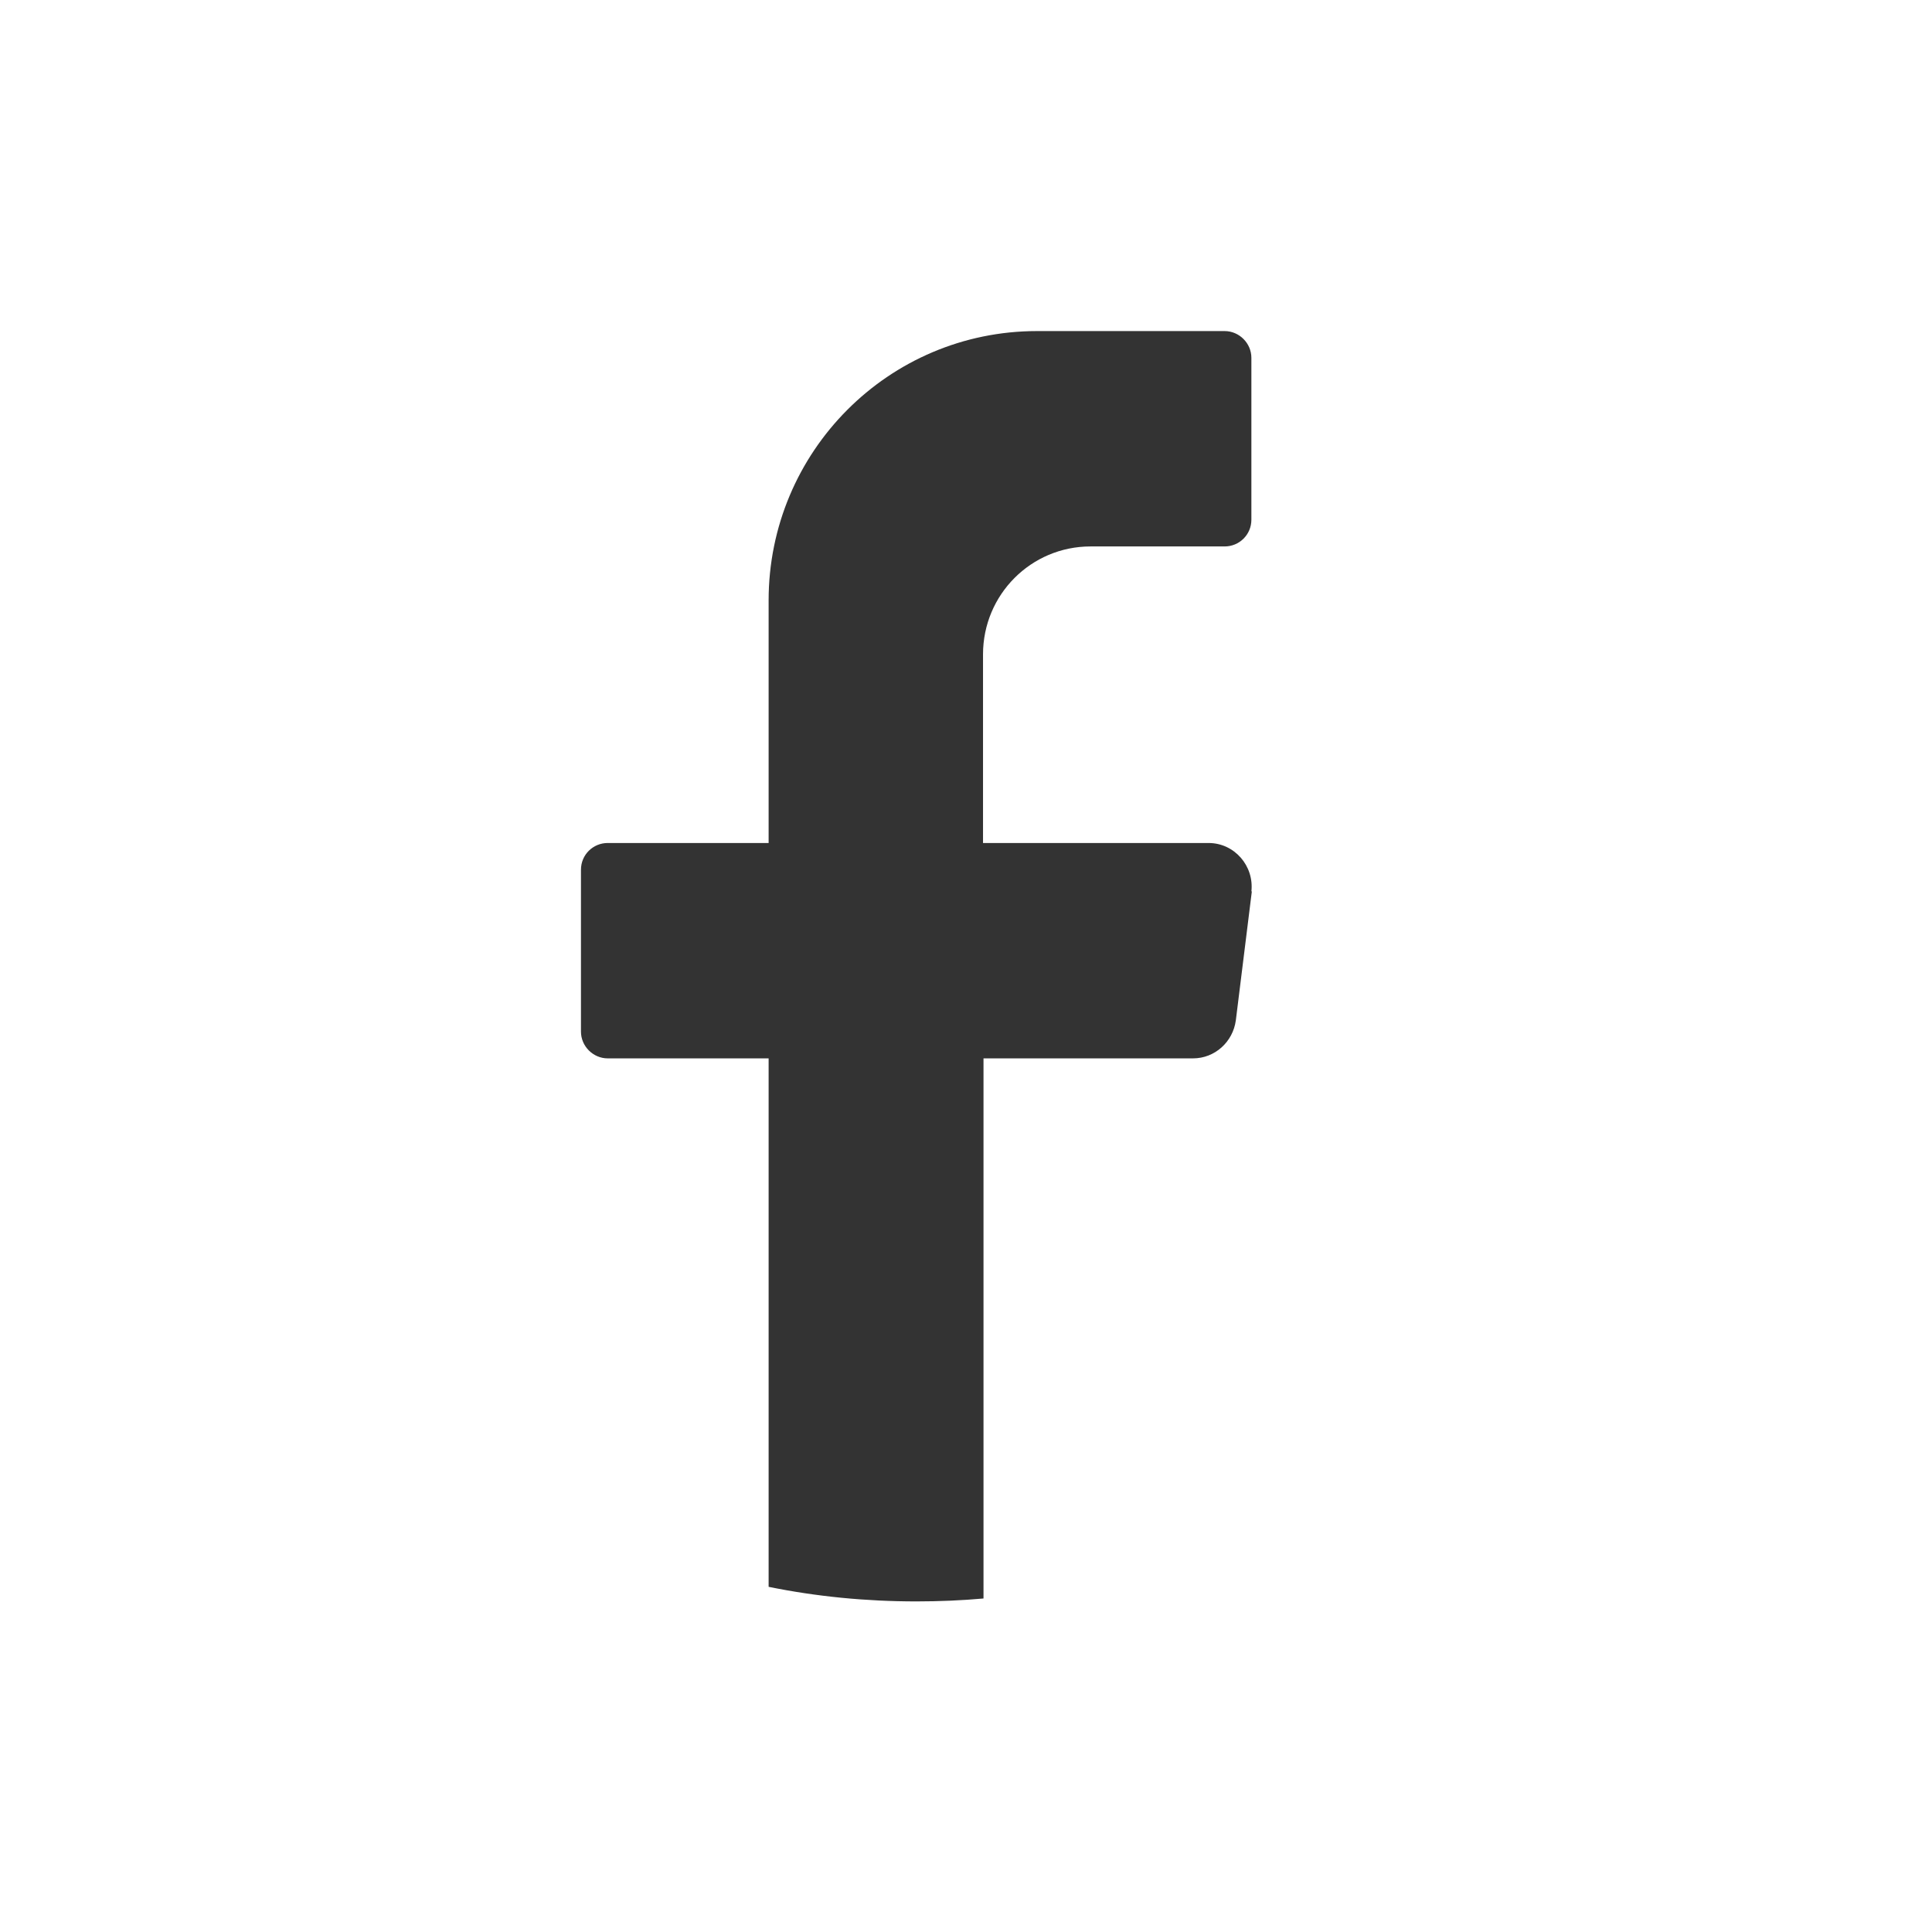 <?xml version="1.0" encoding="UTF-8"?><svg id="Layer_1" xmlns="http://www.w3.org/2000/svg" viewBox="0 0 397.4 397.4"><rect x="0" y="0" width="397.4" height="397.4" fill="#333333" stroke="none"/><defs><style>.cls-1{fill:#fff;}</style></defs><path class="cls-1" d="M0,0v397.4h397.4V0H0ZM254.2,209.9c-.6,4.4-4.3,7.8-8.8,7.8h-43.1v111.1c-4.5.4-9.1.6-13.8.6-10.4,0-20.6-1-30.4-3v-108.7h-33.1c-3,0-5.5-2.5-5.5-5.5v-33.3c0-3.1,2.5-5.5,5.5-5.5h33.1v-49.9c0-30.6,24.7-55.4,55.2-55.4h38.6c3,0,5.5,2.5,5.5,5.5v33.3c0,3.1-2.5,5.5-5.5,5.5h-27.6c-12.2,0-22.1,9.9-22.1,22.2v38.8h46.4c5.3,0,9.4,4.7,8.8,10l.1-.1-3.3,26.6Z"/></svg>